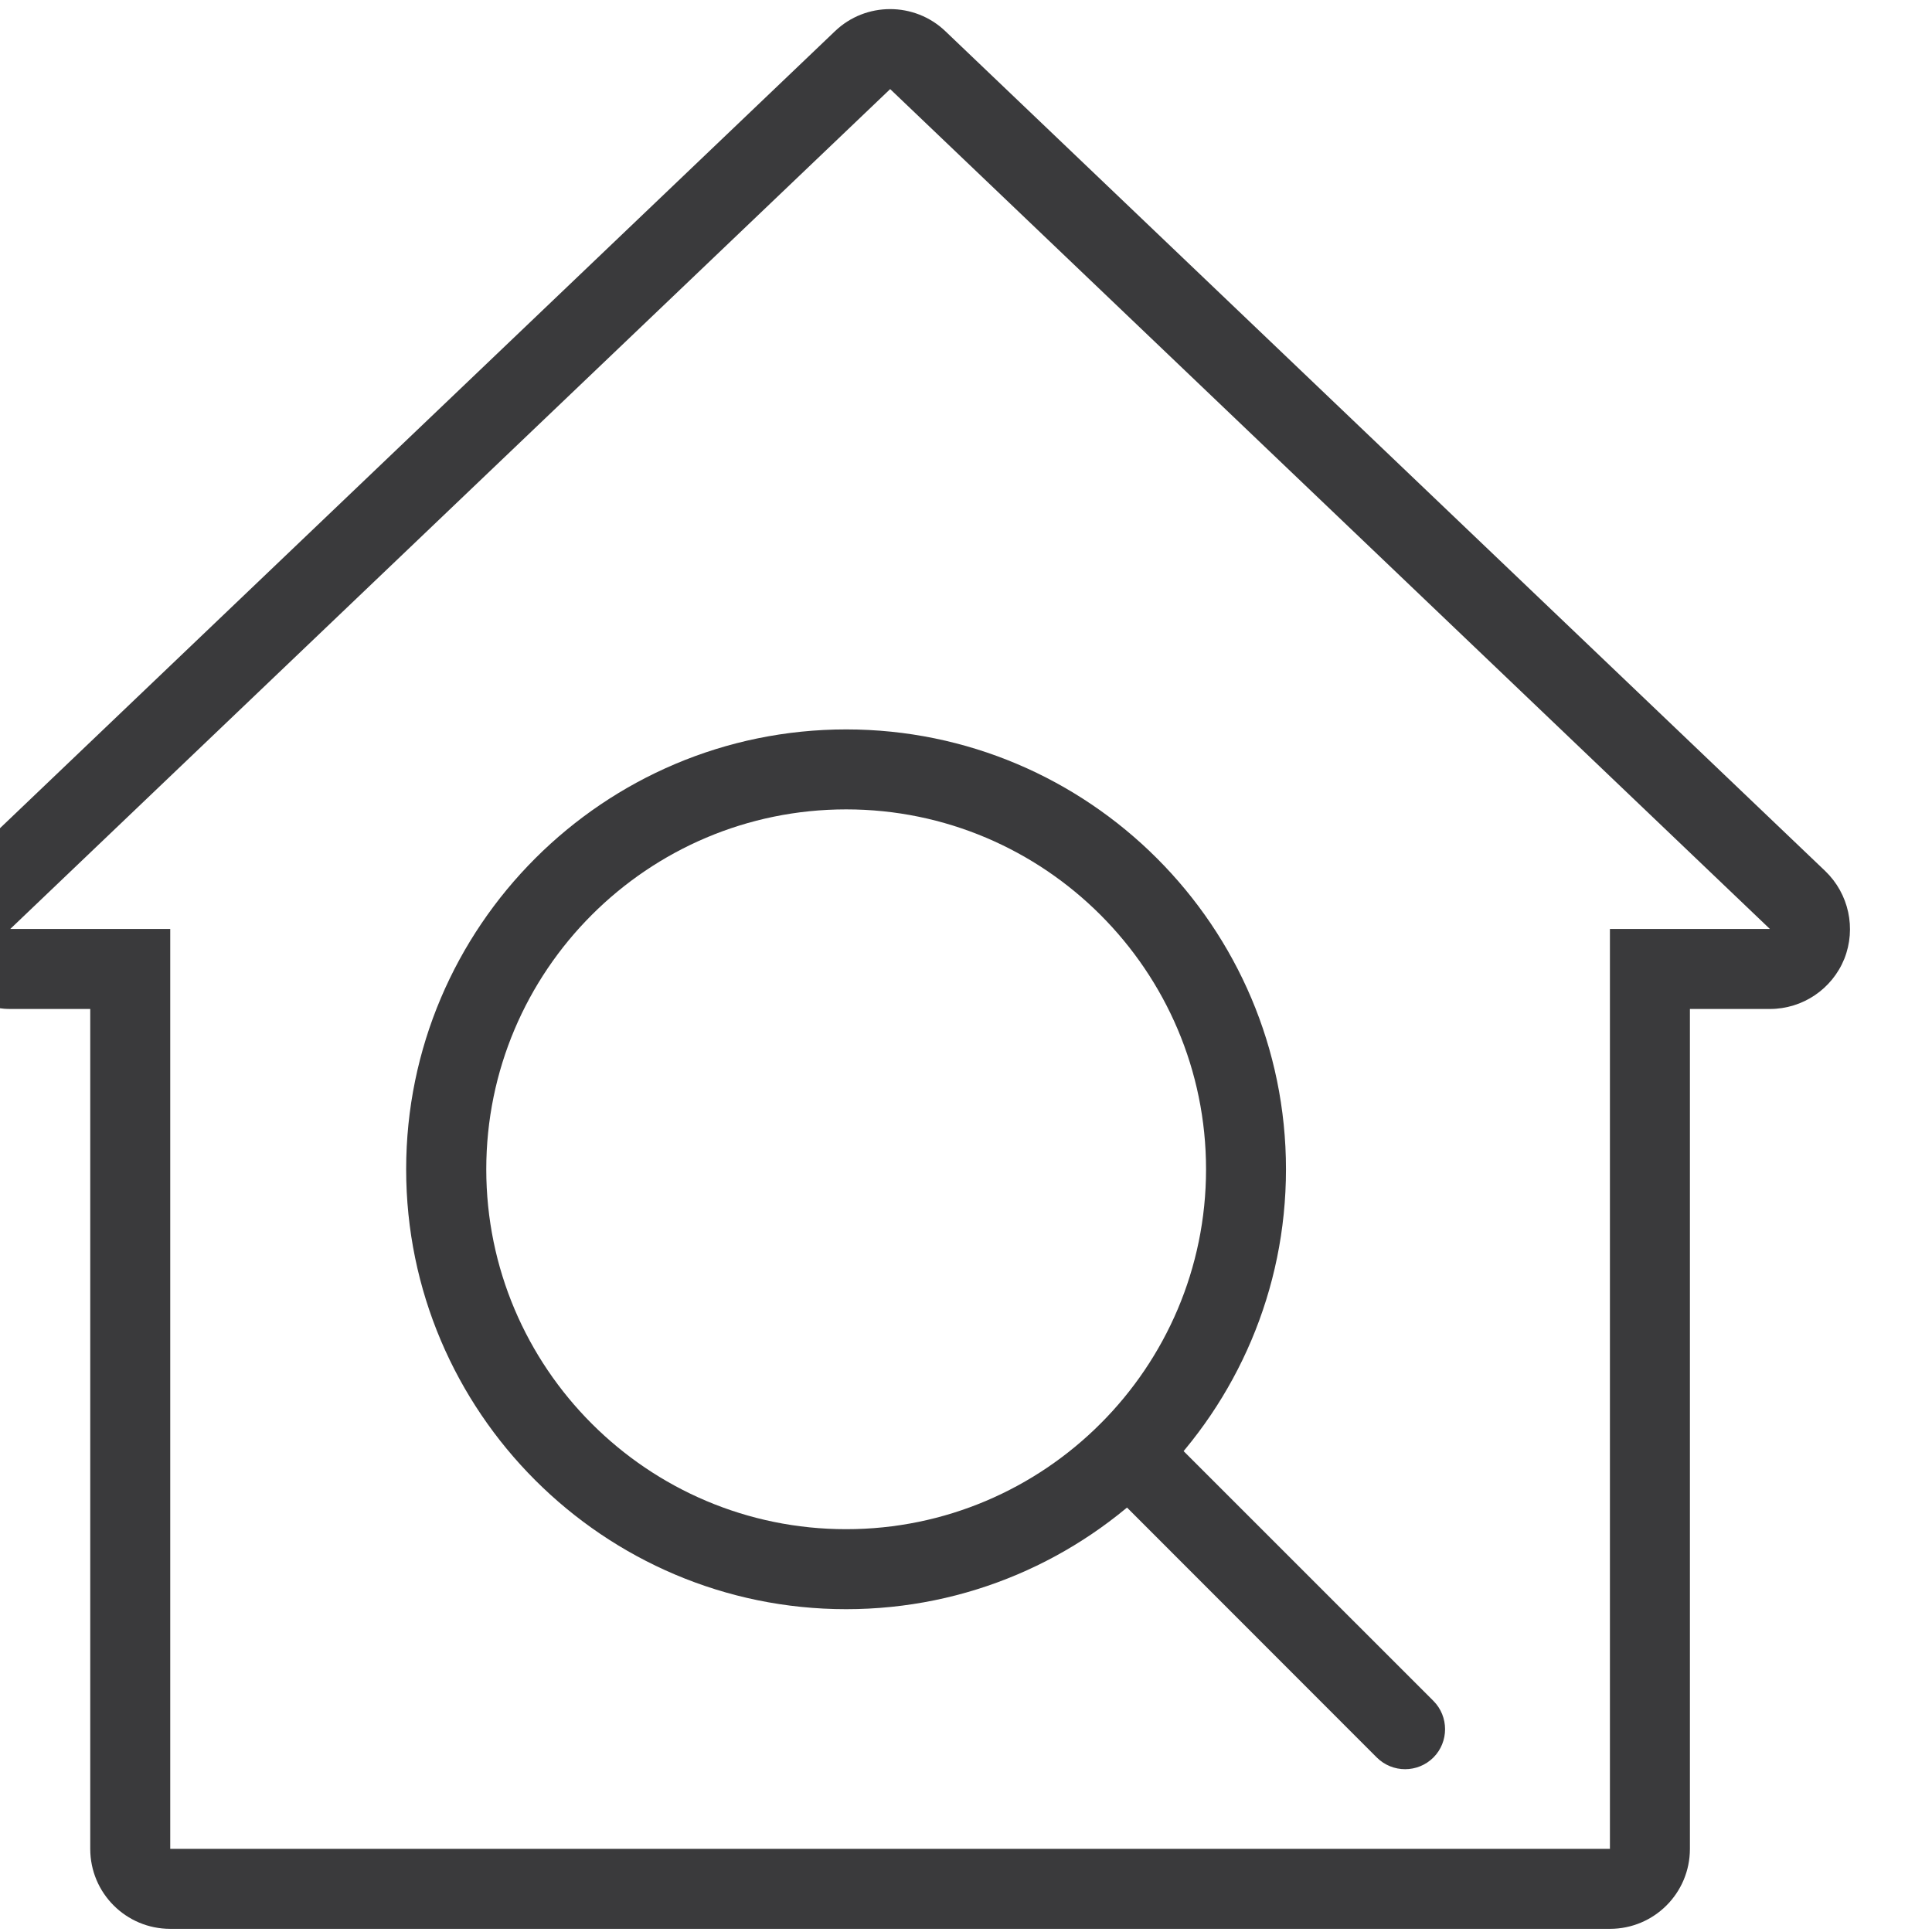 <?xml version="1.0" encoding="UTF-8" standalone="no"?>
<!DOCTYPE svg PUBLIC "-//W3C//DTD SVG 1.1//EN" "http://www.w3.org/Graphics/SVG/1.1/DTD/svg11.dtd">
<svg width="100%" height="100%" viewBox="0 0 257 257" version="1.1" xmlns="http://www.w3.org/2000/svg" xmlns:xlink="http://www.w3.org/1999/xlink" xml:space="preserve" xmlns:serif="http://www.serif.com/" style="fill-rule:evenodd;clip-rule:evenodd;stroke-linejoin:round;stroke-miterlimit:2;">
    <g transform="matrix(1,0,0,1,-3768,-1856)">
        <g id="g12" transform="matrix(0.133,0,0,-0.133,-0.01,2346.67)">
            <g id="g10">
                <g id="g121" serif:id="g12">
                    <g id="g18">
                    </g>
                    <g id="g348">
                    </g>
                    <g id="g352">
                    </g>
                    <g id="g362">
                    </g>
                    <g id="g366">
                    </g>
                    <g id="g370">
                    </g>
                    <g id="g374" transform="matrix(1.852,0,0,1.852,0,0)">
                        <path id="path376" d="M15778.2,1987.12C15767.4,1987.12 15756.7,1983.13 15748.4,1975.19L15273.2,1521.61C15260.4,1509.4 15256.3,1490.66 15262.9,1474.25C15269.5,1457.89 15285.3,1447.14 15303,1447.14L15346.2,1447.14L15346.2,993.56C15346.2,969.693 15365.5,950.362 15389.4,950.362L16166.9,950.362C16190.8,950.362 16210.1,969.693 16210.1,993.56L16210.1,1447.14L16253.3,1447.14C16271,1447.14 16286.9,1457.89 16293.5,1474.25C16300,1490.66 16295.9,1509.4 16283.2,1521.61L15808,1975.19C15799.7,1983.13 15788.9,1987.12 15778.2,1987.12ZM15778.2,1943.92L16253.3,1490.34L16166.9,1490.34L16166.9,993.56L15389.4,993.56L15389.4,1490.34L15303,1490.34L15778.2,1943.92" style="fill:rgb(58,58,60);fill-rule:nonzero;"/>
                    </g>
                    <g id="g378" transform="matrix(1.817,0,0,1.817,0,0)">
                        <path id="path380" d="M16057.9,1584.88C15948.6,1584.88 15859.8,1496 15859.8,1386.77C15859.8,1277.53 15948.6,1188.66 16057.9,1188.66C16167.1,1188.66 16256,1277.53 16256,1386.77C16256,1496 16167.1,1584.88 16057.9,1584.88ZM16057.9,1144.63C15924.4,1144.63 15815.7,1253.26 15815.7,1386.77C15815.7,1520.27 15924.4,1628.9 16057.9,1628.9C16191.4,1628.9 16300,1520.27 16300,1386.77C16300,1253.26 16191.4,1144.63 16057.9,1144.63" style="fill:rgb(58,58,60);fill-rule:nonzero;"/>
                    </g>
                    <g id="g382" transform="matrix(1.827,0,0,1.827,0,0)">
                        <path id="path384" d="M16276,1050.77C16270.4,1050.77 16264.8,1052.9 16260.5,1057.17L16109.1,1208.66C16100.5,1217.2 16100.5,1231.1 16109.1,1239.63C16117.6,1248.17 16131.5,1248.17 16140,1239.63L16291.5,1088.15C16300,1079.61 16300,1065.71 16291.5,1057.17C16287.2,1052.9 16281.6,1050.77 16276,1050.77" style="fill:rgb(58,58,60);fill-rule:nonzero;"/>
                    </g>
                    <g id="g390">
                    </g>
                    <g id="g394">
                    </g>
                    <g id="g398">
                    </g>
                    <g id="g402">
                    </g>
                    <g id="g406">
                    </g>
                    <g id="g410">
                    </g>
                    <g id="g414">
                    </g>
                    <g id="g418">
                    </g>
                    <g id="g422">
                    </g>
                    <g id="g426">
                    </g>
                    <g id="g430">
                    </g>
                    <g id="g434">
                    </g>
                    <g id="g438">
                    </g>
                    <g id="g442">
                    </g>
                    <g id="g446">
                    </g>
                    <g id="g450">
                    </g>
                    <g id="g454">
                    </g>
                    <g id="g458">
                    </g>
                    <g id="g462">
                    </g>
                    <g id="g466">
                    </g>
                    <g id="g470">
                    </g>
                    <g id="g474">
                    </g>
                    <g id="g478">
                    </g>
                    <g id="g482">
                    </g>
                    <g id="g486">
                    </g>
                    <g id="g490">
                    </g>
                    <g id="g502">
                    </g>
                    <g id="g506">
                    </g>
                    <g id="g510">
                    </g>
                    <g id="g524">
                    </g>
                    <g id="g528">
                    </g>
                    <g id="g532">
                    </g>
                    <g id="g540">
                    </g>
                    <g id="g544">
                    </g>
                    <g id="g548">
                    </g>
                    <g id="g552">
                    </g>
                    <g id="g556">
                    </g>
                    <g id="g560">
                    </g>
                    <g id="g572">
                    </g>
                    <g id="g576">
                    </g>
                    <g id="g580">
                    </g>
                    <g id="g584">
                    </g>
                    <g id="g588">
                    </g>
                    <g id="g592">
                    </g>
                    <g id="g596">
                    </g>
                    <g id="g600">
                    </g>
                    <g id="g604">
                    </g>
                    <g id="g608">
                    </g>
                    <g id="g612">
                    </g>
                    <g id="g616">
                    </g>
                    <g id="g620">
                    </g>
                    <g id="g624">
                    </g>
                    <g id="g628">
                    </g>
                    <g id="g632">
                    </g>
                    <g id="g636">
                    </g>
                    <g id="g640">
                    </g>
                    <g id="g644">
                    </g>
                    <g id="g648">
                    </g>
                    <g id="g652">
                    </g>
                    <g id="g656">
                    </g>
                    <g id="g660">
                    </g>
                    <g id="g664">
                    </g>
                    <g id="g668">
                    </g>
                    <g id="g672">
                    </g>
                    <g id="g676">
                    </g>
                    <g id="g680">
                    </g>
                    <g id="g684">
                    </g>
                    <g id="g688">
                    </g>
                    <g id="g692">
                    </g>
                    <g id="g696">
                    </g>
                    <g id="g700">
                    </g>
                    <g id="g704">
                    </g>
                    <g id="g708">
                    </g>
                    <g id="g712">
                    </g>
                    <g id="g716">
                    </g>
                    <g id="g720">
                    </g>
                    <g id="g724">
                    </g>
                    <g id="g728">
                    </g>
                    <g id="g732">
                    </g>
                    <g id="g736">
                    </g>
                    <g id="g740">
                    </g>
                    <g id="g744">
                    </g>
                </g>
            </g>
        </g>
    </g>
</svg>
